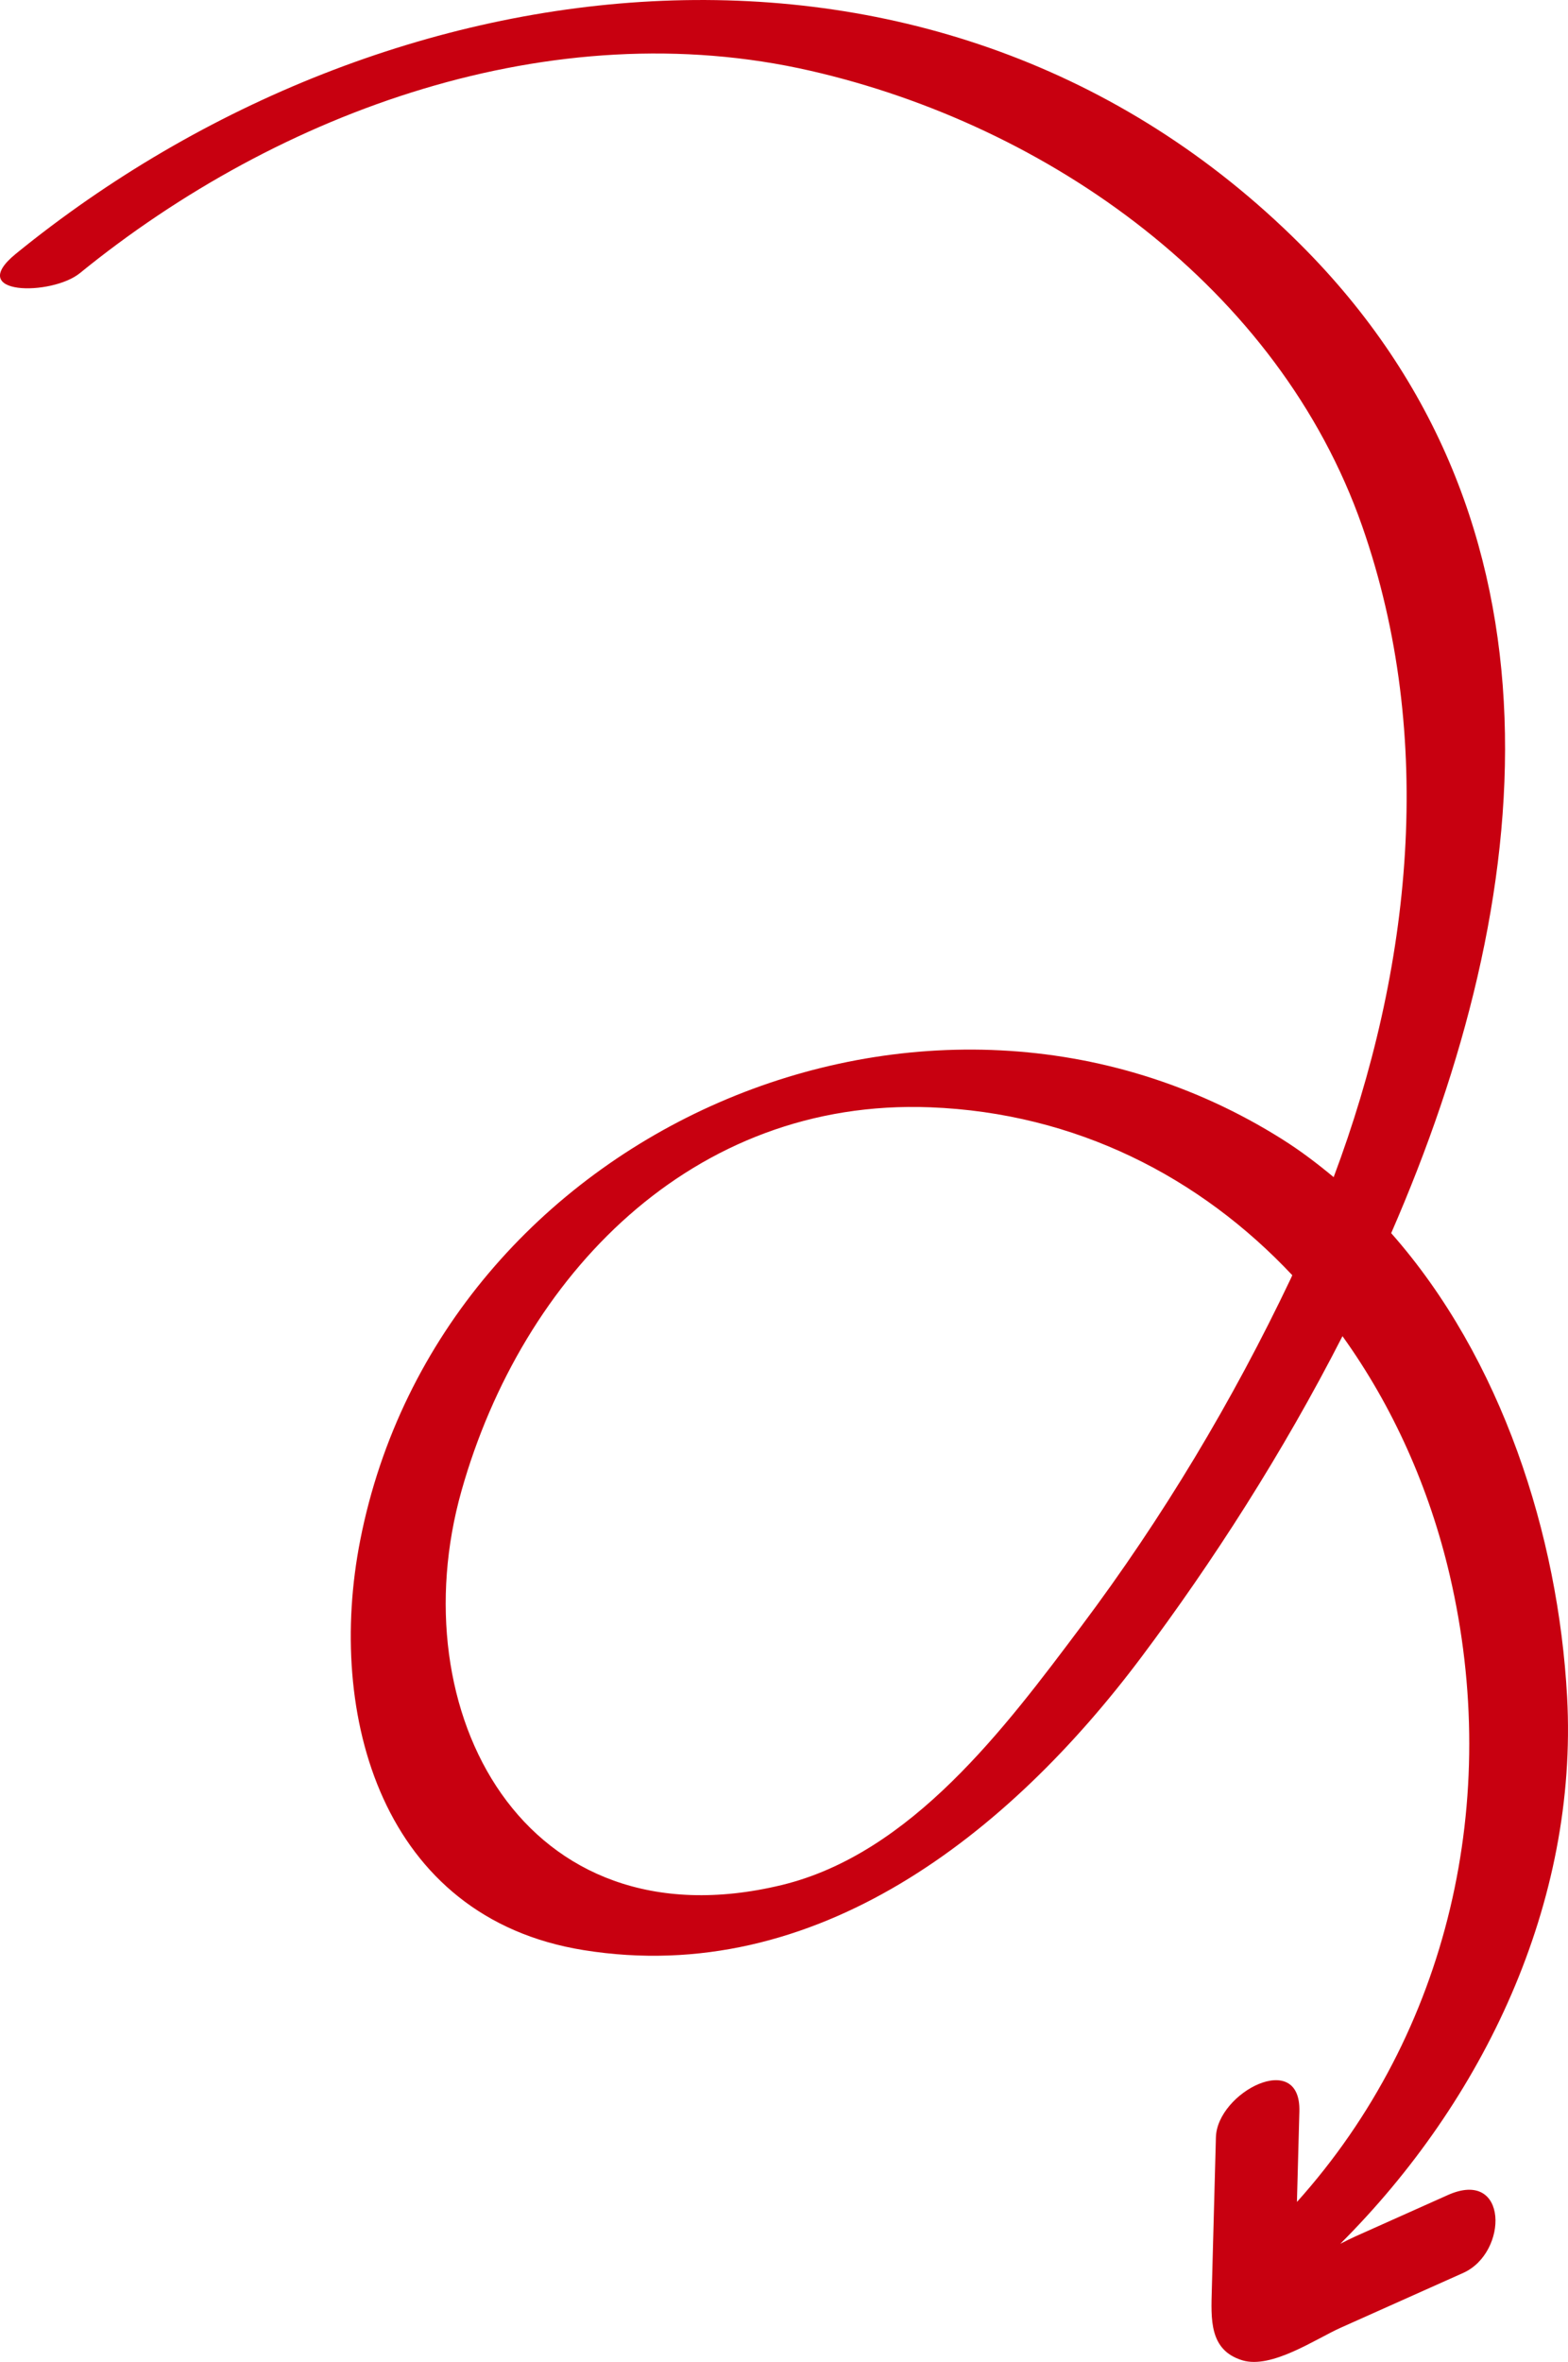 <svg xmlns="http://www.w3.org/2000/svg" xmlns:vectornator="http://vectornator.io" xmlns:xlink="http://www.w3.org/1999/xlink" height="100%" stroke-miterlimit="10" style="fill-rule:nonzero;clip-rule:evenodd;stroke-linecap:round;stroke-linejoin:round;" viewBox="77.156 -57.413 83.857 126.251" width="100%" xml:space="preserve"><defs></defs><g id="Layer"><path d="M126.904 1.775C114.163 1.28 105.08 10.801 101.839 22.267C98.51 34.043 105.156 46.678 118.954 43.349C125.894 41.674 130.926 34.923 134.984 29.514C139.333 23.718 143.069 17.486 146.18 10.946C146.211 10.882 146.239 10.816 146.268 10.751C141.339 5.506 134.702 2.077 126.904 1.775M108.365 46.826C97.574 45.09 94.58 34.256 96.423 24.903C100.737 3.003 126.829-8.421 145.74 3.49C146.706 4.098 147.61 4.785 148.48 5.509C152.65-5.601 153.965-17.966 150.008-29.281C145.549-42.032 133.253-50.71 120.503-53.629C106.688-56.792 92.105-51.498 81.428-42.813C79.926-41.59 75.25-41.608 78.011-43.854C97.904-60.037 127.445-63.544 146.687-44.363C161.559-29.537 159.341-9.344 151.557 8.502C157.475 15.2 160.498 24.665 160.965 33.288C161.561 44.299 156.492 54.883 148.836 62.523C149.12 62.377 149.399 62.239 149.667 62.118C151.305 61.385 152.944 60.652 154.582 59.92C157.834 58.466 157.832 62.996 155.41 64.08C153.226 65.056 151.042 66.034 148.857 67.01C147.522 67.607 145.162 69.228 143.597 68.752C141.811 68.21 141.923 66.537 141.965 64.952C142.038 62.245 142.111 59.537 142.183 56.831C142.248 54.428 146.737 52.101 146.647 55.449C146.606 56.953 146.566 58.457 146.525 59.961C146.522 60.07 146.519 60.179 146.517 60.287C154.667 51.212 157.471 38.736 154.69 26.796C153.602 22.124 151.641 17.752 148.952 14.009C145.753 20.27 141.981 26.119 138.183 31.183C131.133 40.579 120.803 48.826 108.365 46.826" fill="#c80010" fill-rule="nonzero" opacity="1" stroke="none"></path></g></svg>